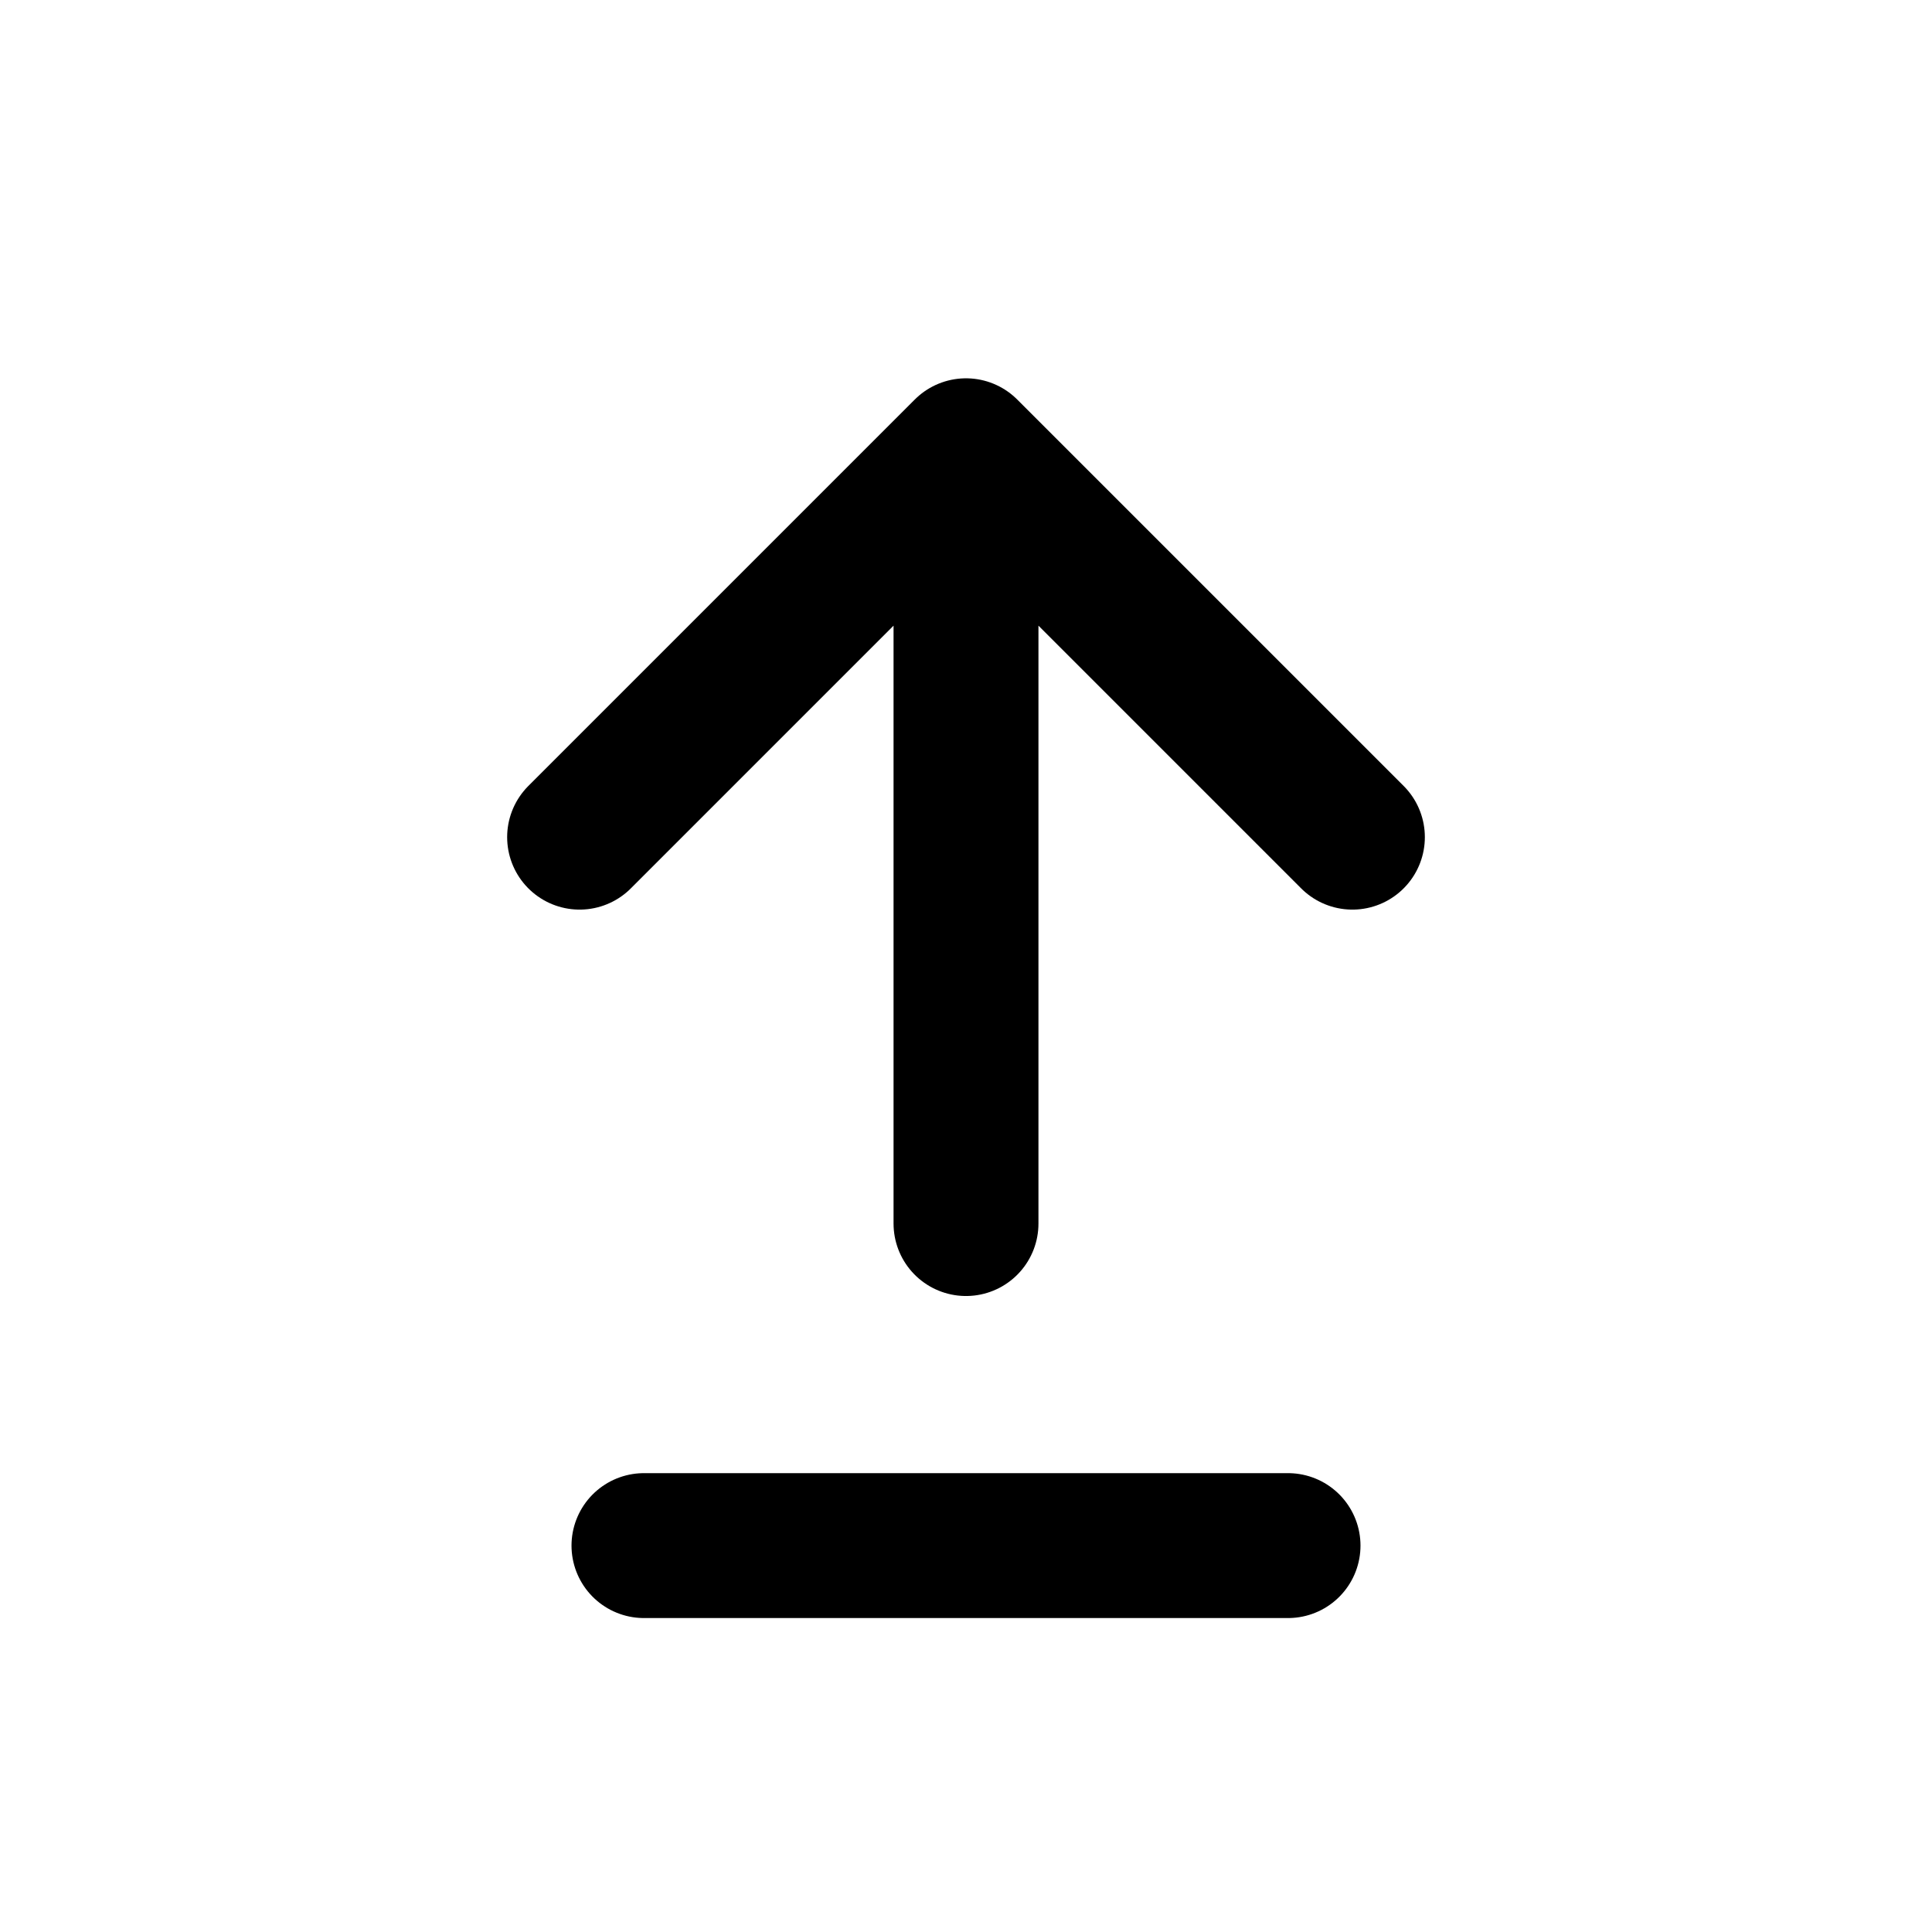 <svg width="16" height="16" viewBox="0 0 16 16" fill="none" xmlns="http://www.w3.org/2000/svg">
<path d="M4.8 6.933L8 3.733M8 3.733L11.2 6.933M8 3.733V10.133" stroke="black" stroke-width="1.2" stroke-linecap="round" stroke-linejoin="round"/>
<path d="M5.333 12.8H10.667" stroke="black" stroke-width="1.2" stroke-linecap="round"/>
</svg>
